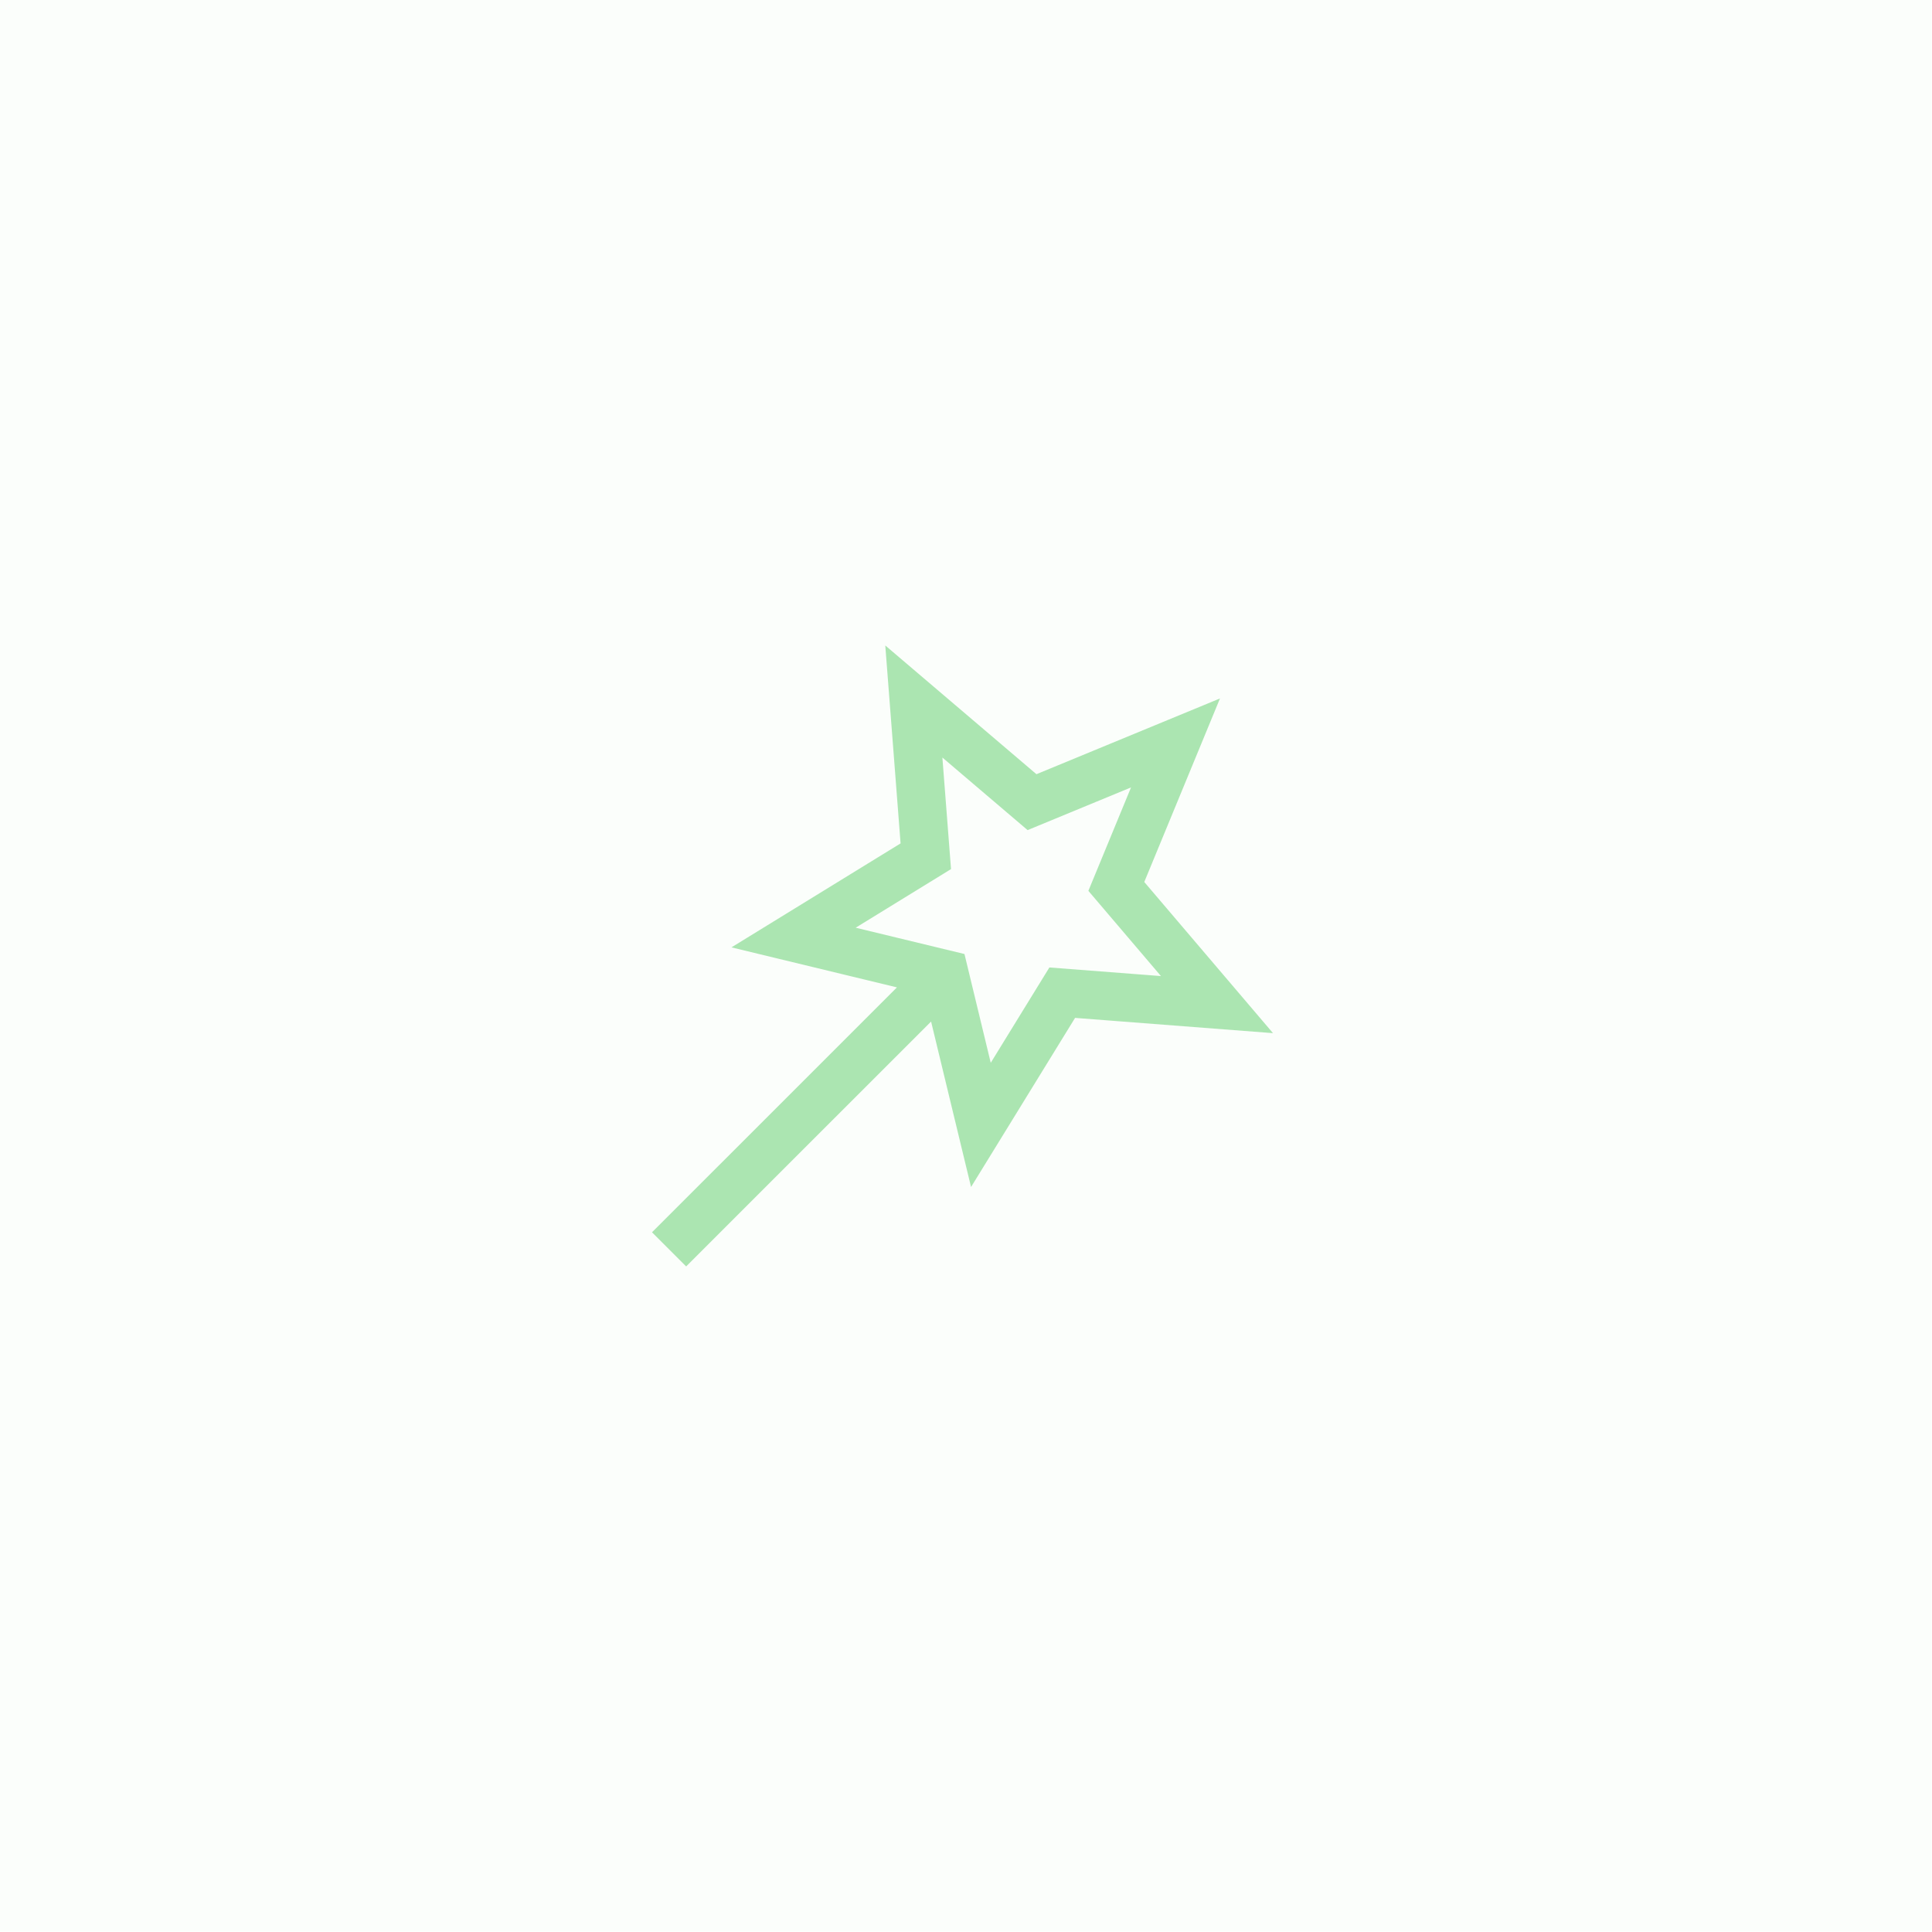 <svg width="52" height="52" viewBox="0 0 52 52" fill="none" xmlns="http://www.w3.org/2000/svg">
<rect width="51.992" height="51.992" fill="#ABE5B1" fill-opacity="0.05"/>
<path d="M18.468 33.167L24.918 26.718M31.639 19.996L30.046 23.858L32.755 27.039L28.59 26.718L26.401 30.277L25.42 26.216L21.359 25.234L24.918 23.046L24.596 18.881L27.777 21.59L31.639 19.996Z" stroke="#ABE5B1" stroke-width="1.3" stroke-linecap="square"/>
</svg>
